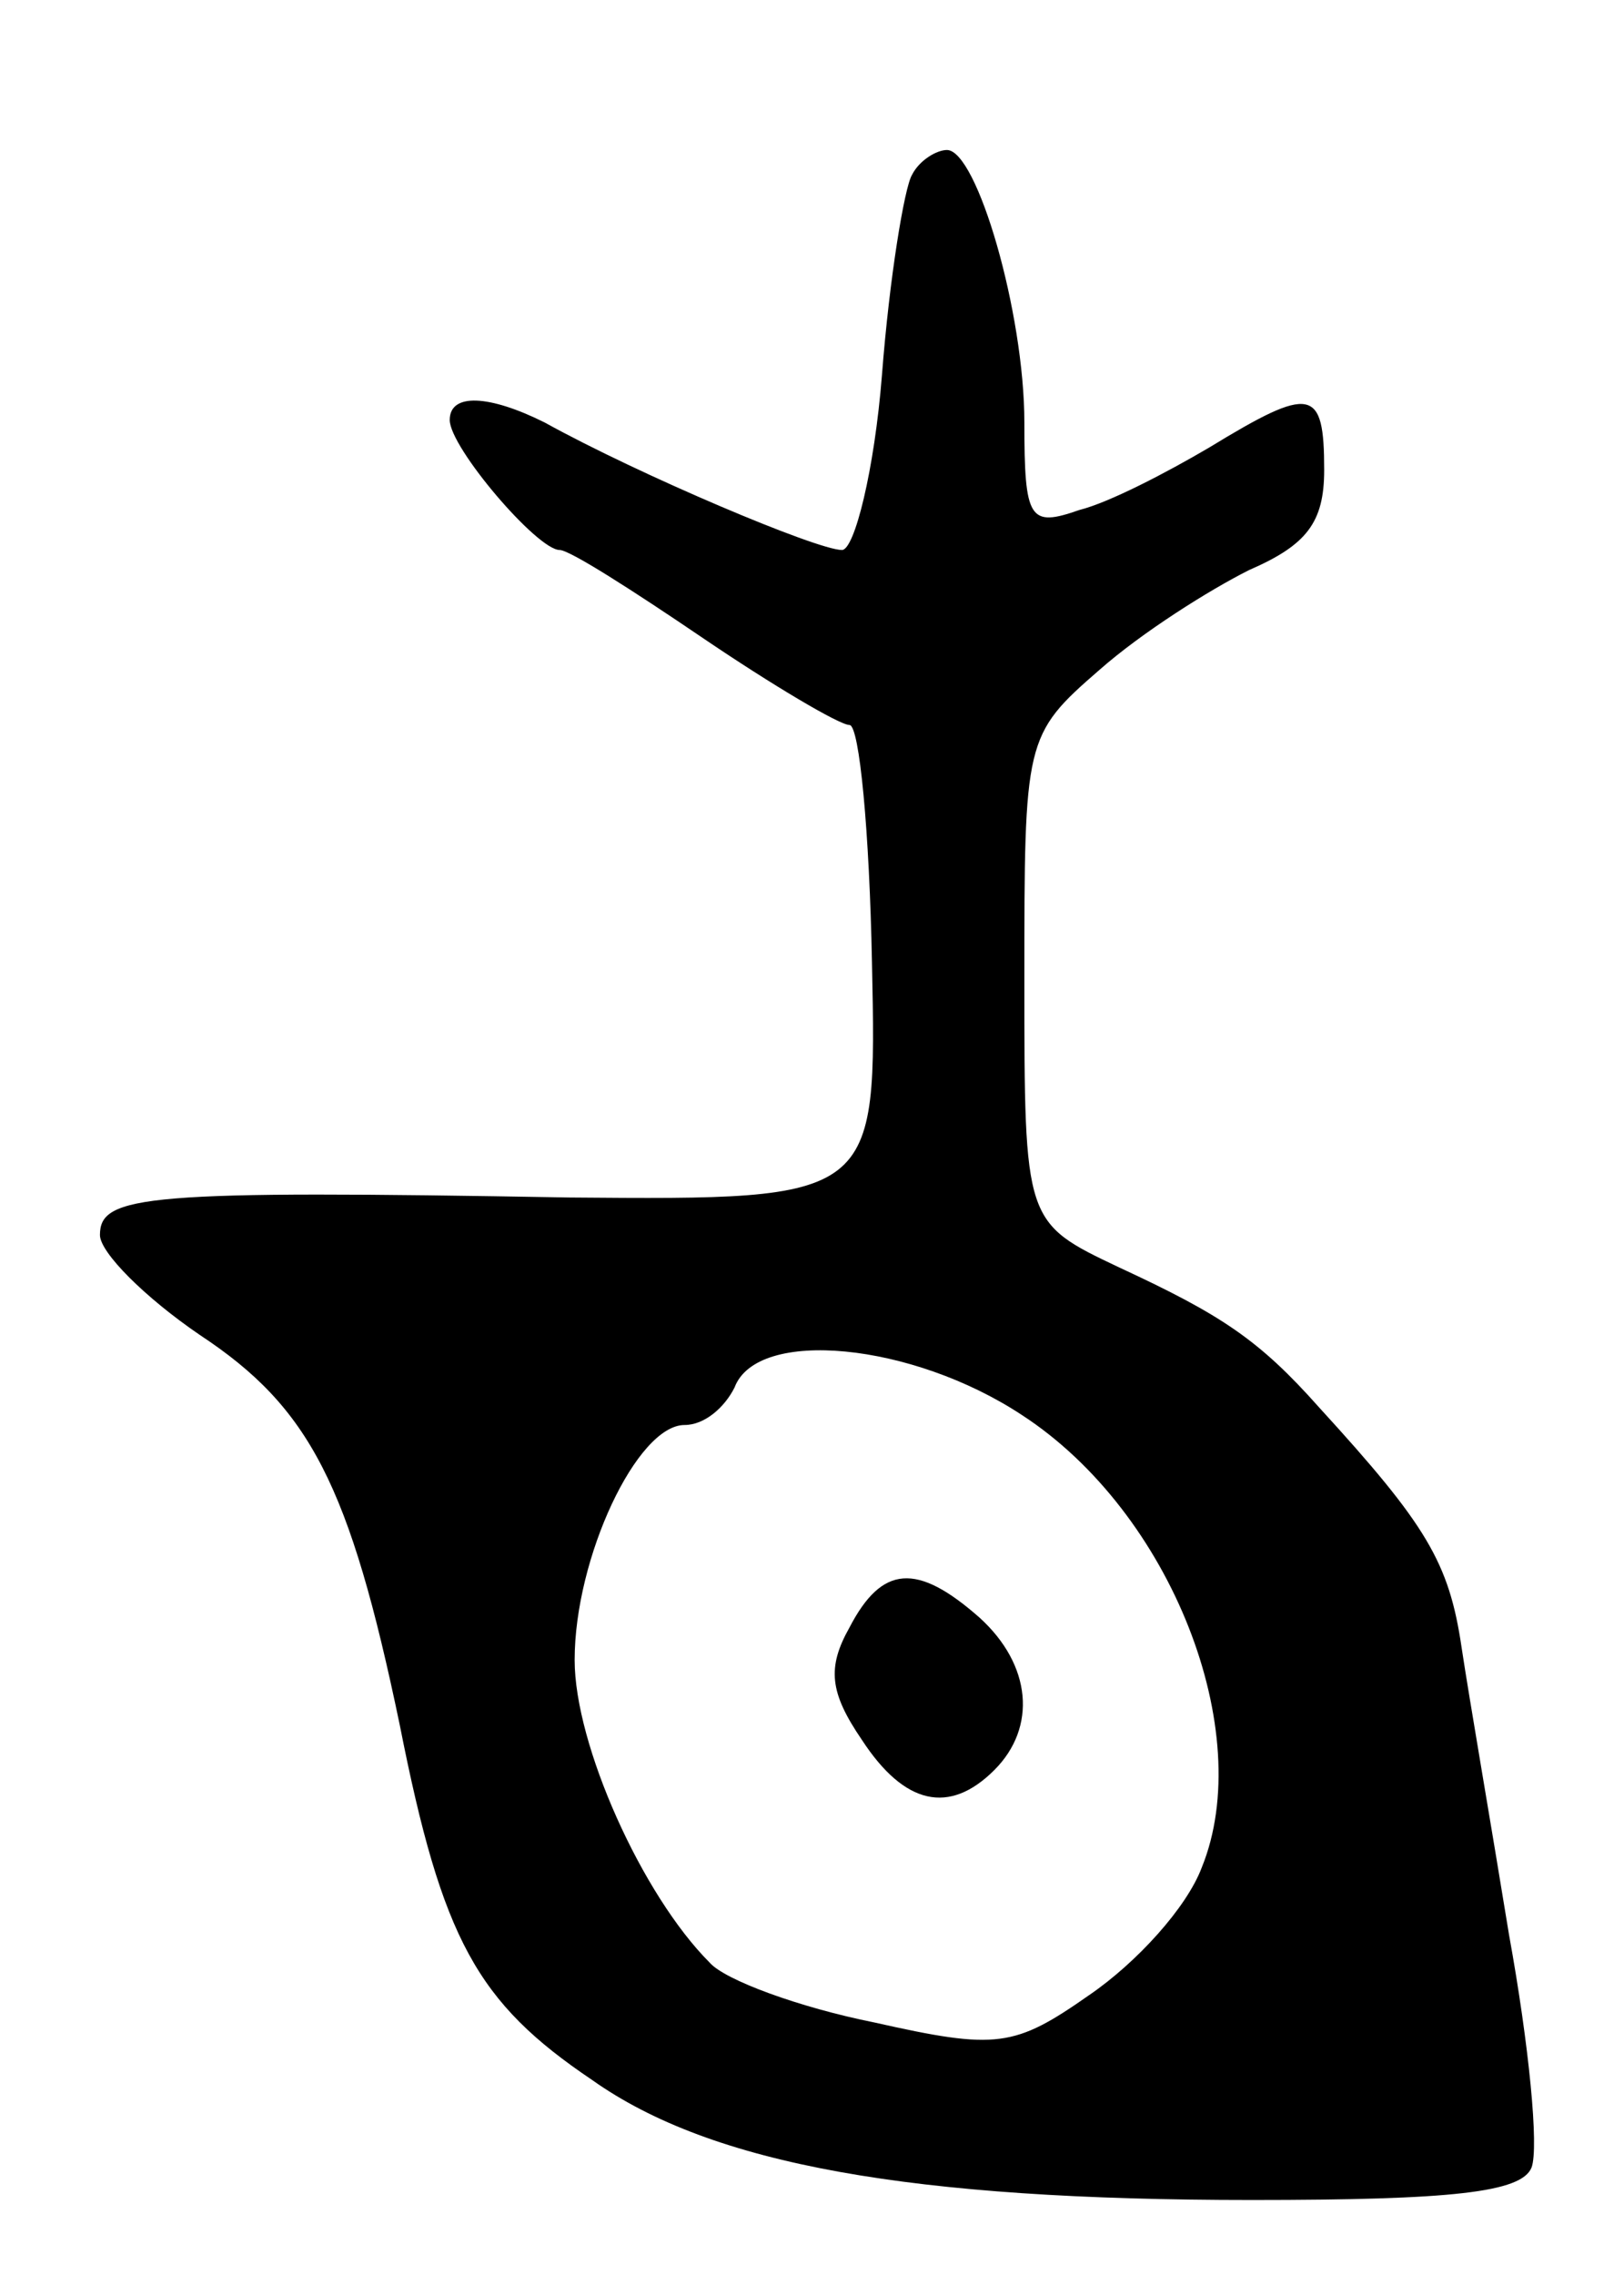 <svg version="1.0" xmlns="http://www.w3.org/2000/svg" width="65" height="91" viewBox="0 0 65 91" ><g transform="translate(0,91) scale(0.1,-0.1)" ><path d="M365 840 c-3 -5 -9 -41 -12 -80 -3 -38 -11 -70 -16 -70 -10 0 -81 30 -119 51 -22 11 -38 12 -38 1 0 -11 35 -52 44 -52 4 0 29 -16 57 -35 28 -19 55 -35 59 -35 4 0 8 -43 9 -95 2 -95 2 -95 -121 -94 -170 3 -188 1 -188 -15 0 -7 18 -25 40 -40 44 -29 60 -60 80 -156 17 -86 31 -111 77 -142 48 -34 128 -48 264 -48 80 0 108 3 112 13 3 8 -1 49 -9 93 -7 43 -16 95 -19 115 -5 34 -14 49 -57 96 -24 27 -39 37 -80 56 -38 18 -38 18 -38 115 0 96 0 98 30 124 17 15 44 32 60 40 23 10 30 19 30 40 0 33 -5 34 -46 9 -17 -10 -40 -22 -52 -25 -20 -7 -22 -4 -22 35 0 44 -19 109 -31 109 -4 0 -11 -4 -14 -10z m44 -496 c60 -39 94 -127 72 -181 -6 -16 -26 -38 -45 -51 -30 -21 -37 -22 -86 -11 -30 6 -60 17 -66 24 -27 27 -54 87 -54 121 0 41 25 94 44 94 8 0 16 7 20 15 9 24 71 18 115 -11z"/><path d="M340 259 c-9 -16 -8 -26 5 -45 17 -26 35 -30 53 -12 17 17 15 42 -6 61 -25 22 -39 21 -52 -4z"/></g></svg> 
